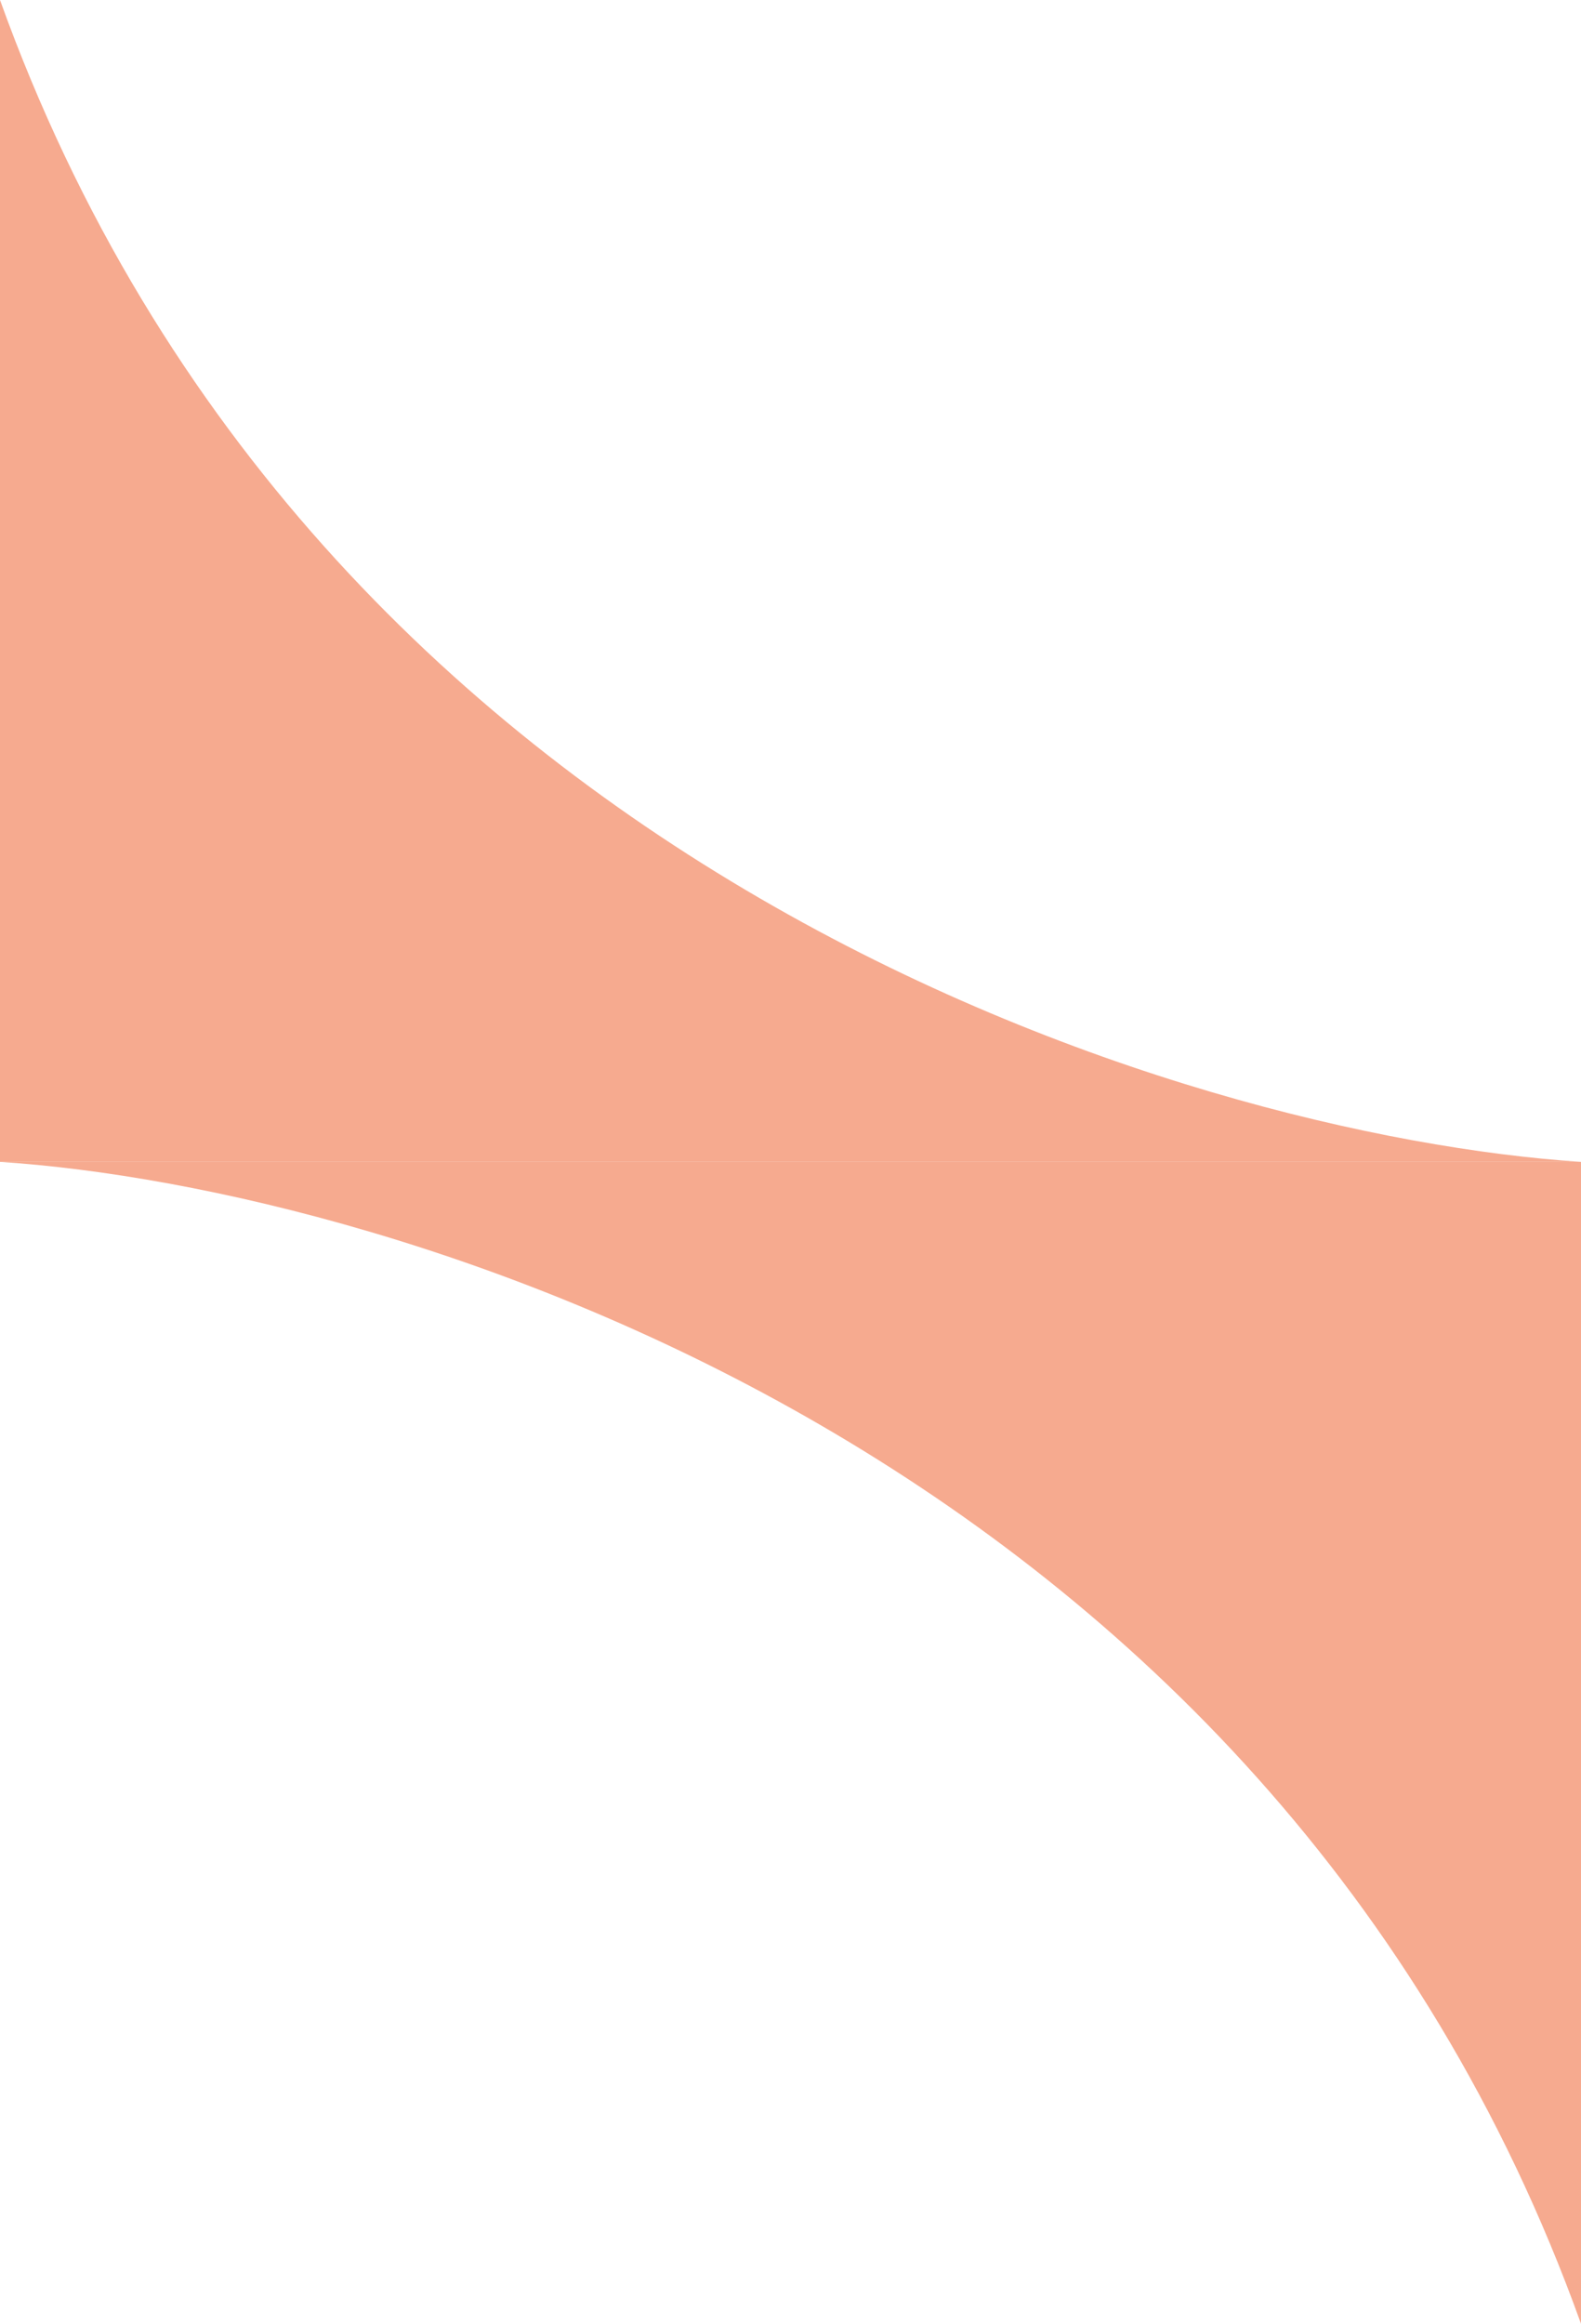 <svg width="1440" height="2116" viewBox="0 0 1440 2116" fill="none" xmlns="http://www.w3.org/2000/svg">
<path d="M0 1058V0C285.28 794.069 1079.77 1034.3 1440 1058H0Z" fill="#F6AA8F"/>
<path d="M1440 1058L1440 2116C1154.72 1321.93 360.229 1081.7 5.9154e-05 1058L1440 1058Z" fill="#F6AA8F"/>
</svg>
